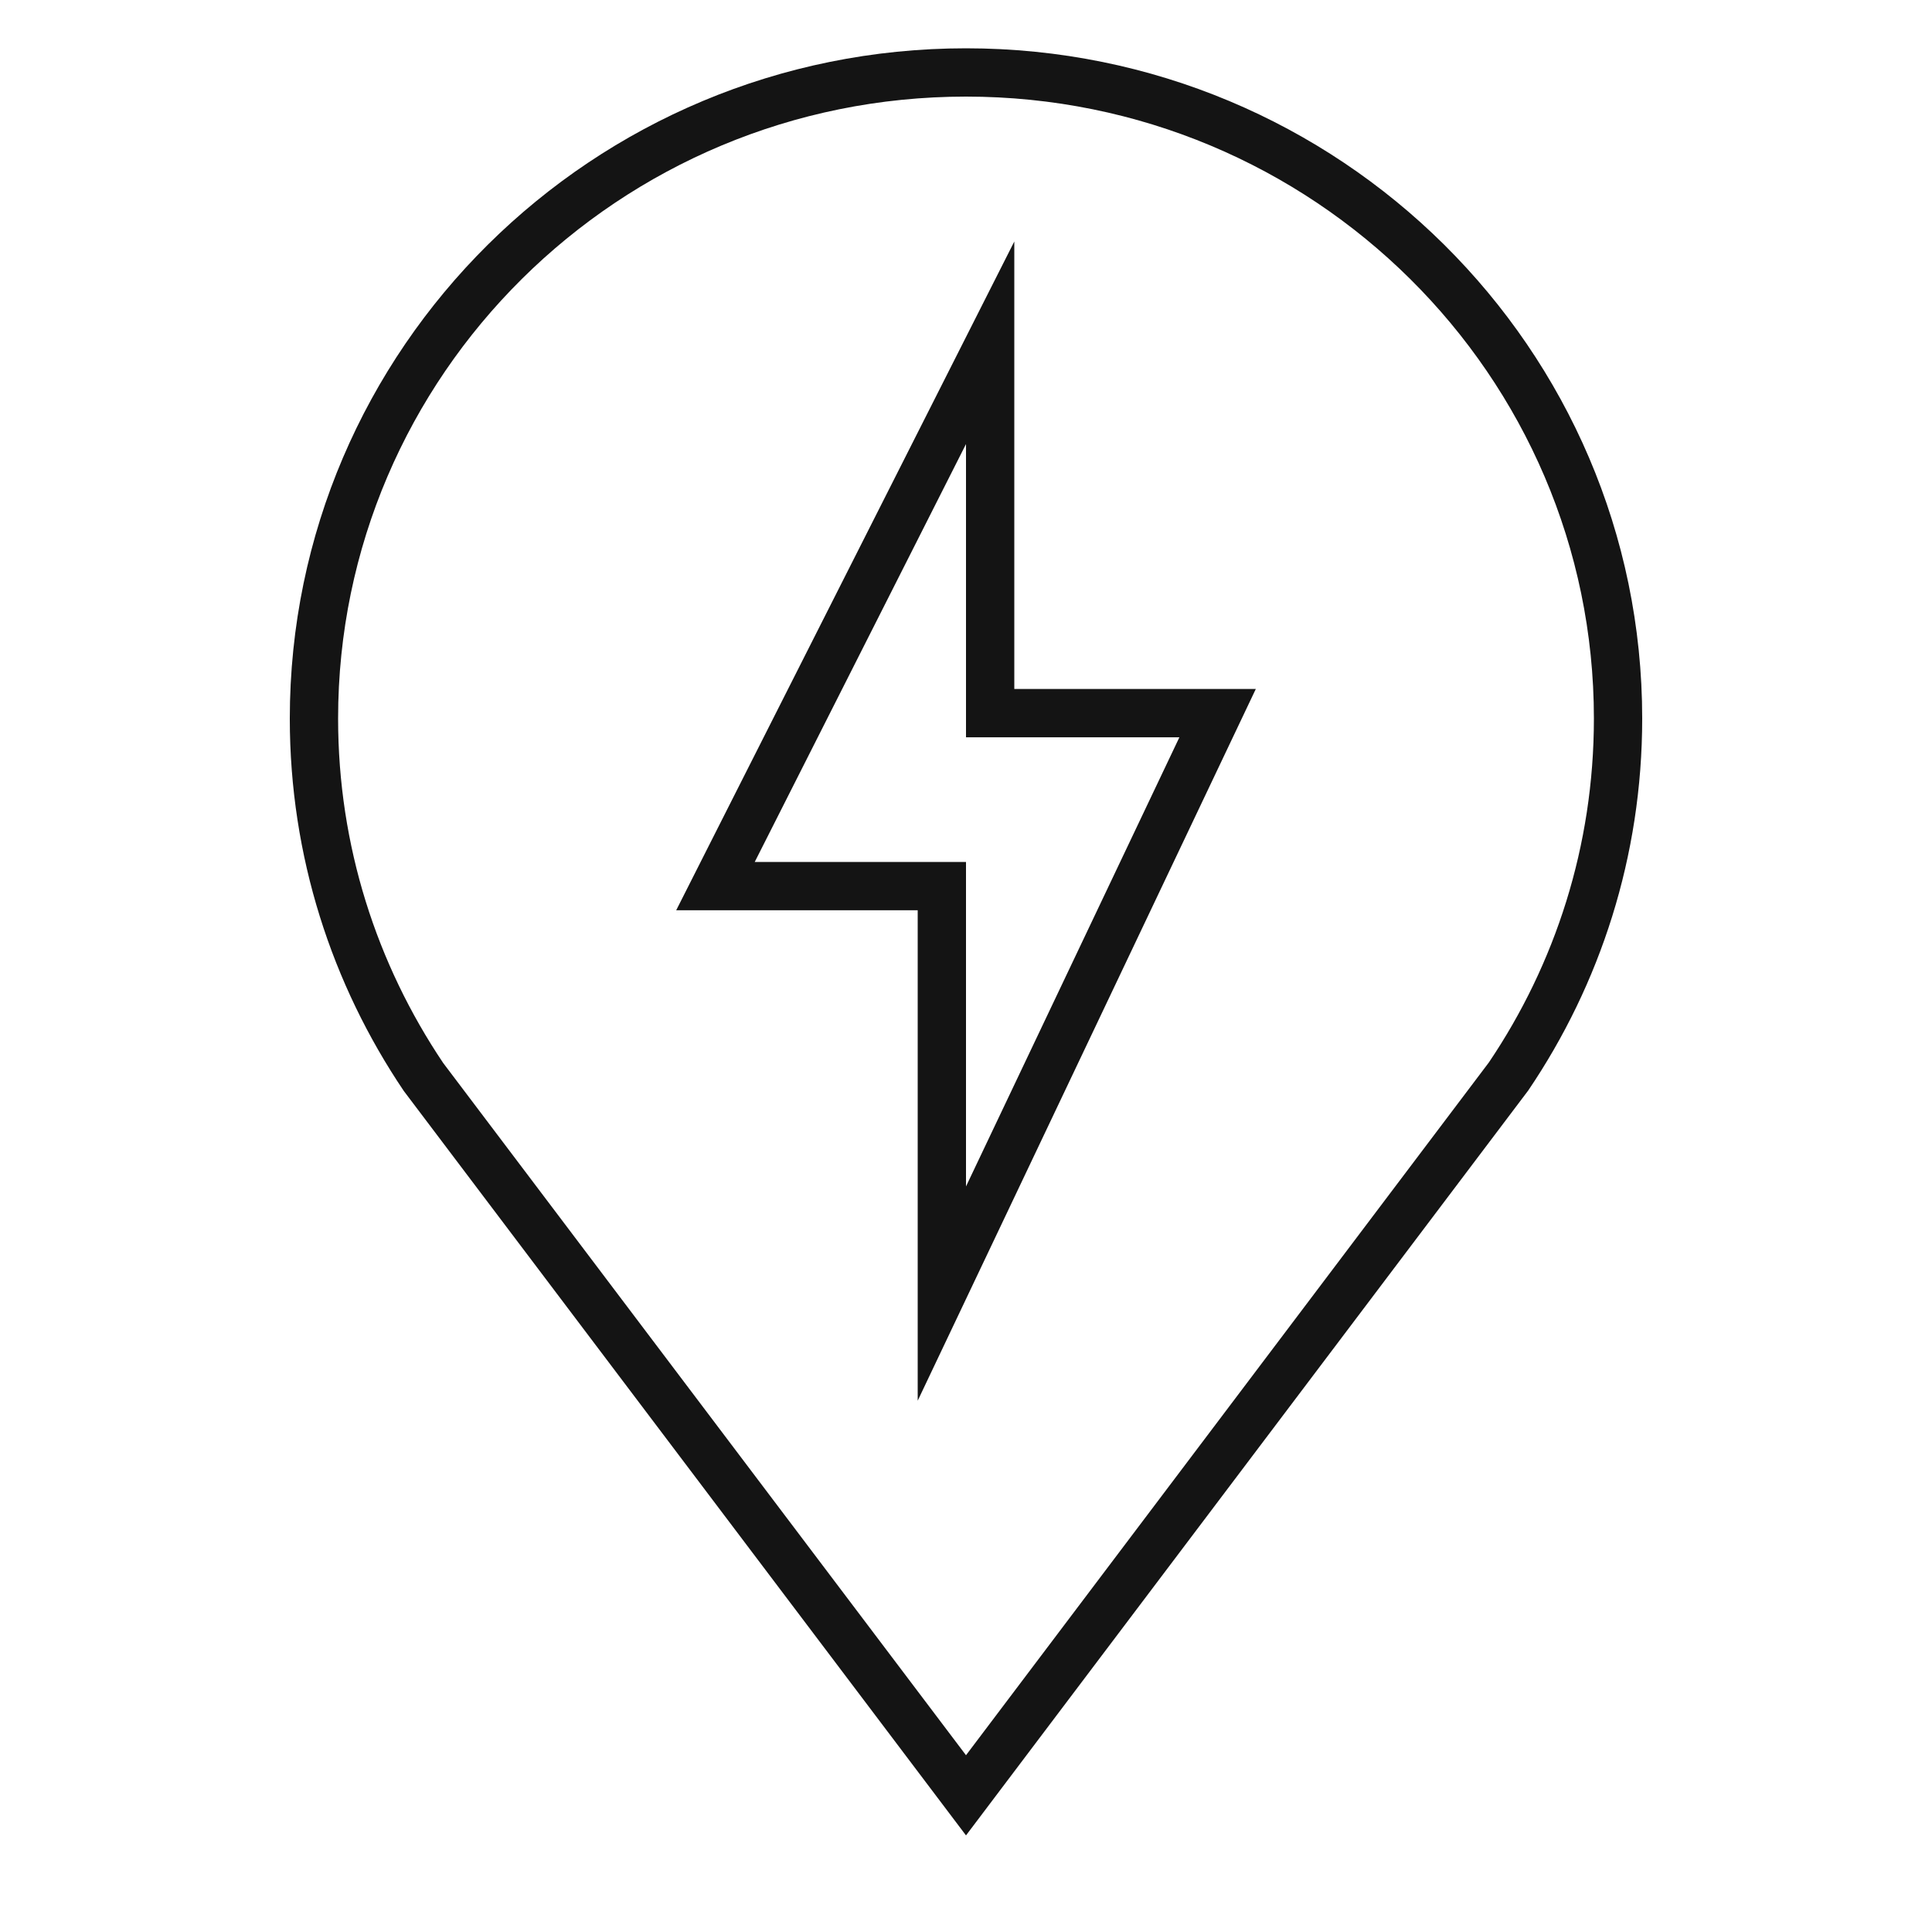 <svg width="40" height="40" viewBox="0 0 40 40" fill="none" xmlns="http://www.w3.org/2000/svg">
<path fill-rule="evenodd" clip-rule="evenodd" d="M26 14.265H21V5L14 18.846H19V29L26 14.265ZM20 15.265H24.418L20 24.564V17.846H15.626L20 9.194V15.265Z" fill="#141414"/>
<path fill-rule="evenodd" clip-rule="evenodd" d="M31.64 22.578C33.13 20.377 34 17.731 34 14.876C34 7.215 27.73 1 20 1C12.27 1 6 7.215 6 14.876C6 17.731 6.87 20.377 8.36 22.587L20 38L31.64 22.578ZM7 14.876C7 7.775 12.813 2 20 2C27.187 2 33 7.775 33 14.876C33 17.515 32.199 19.959 30.826 21.996L20 36.34L9.175 22.007C7.8 19.959 7 17.514 7 14.876Z" fill="#141414"/>
</svg>
